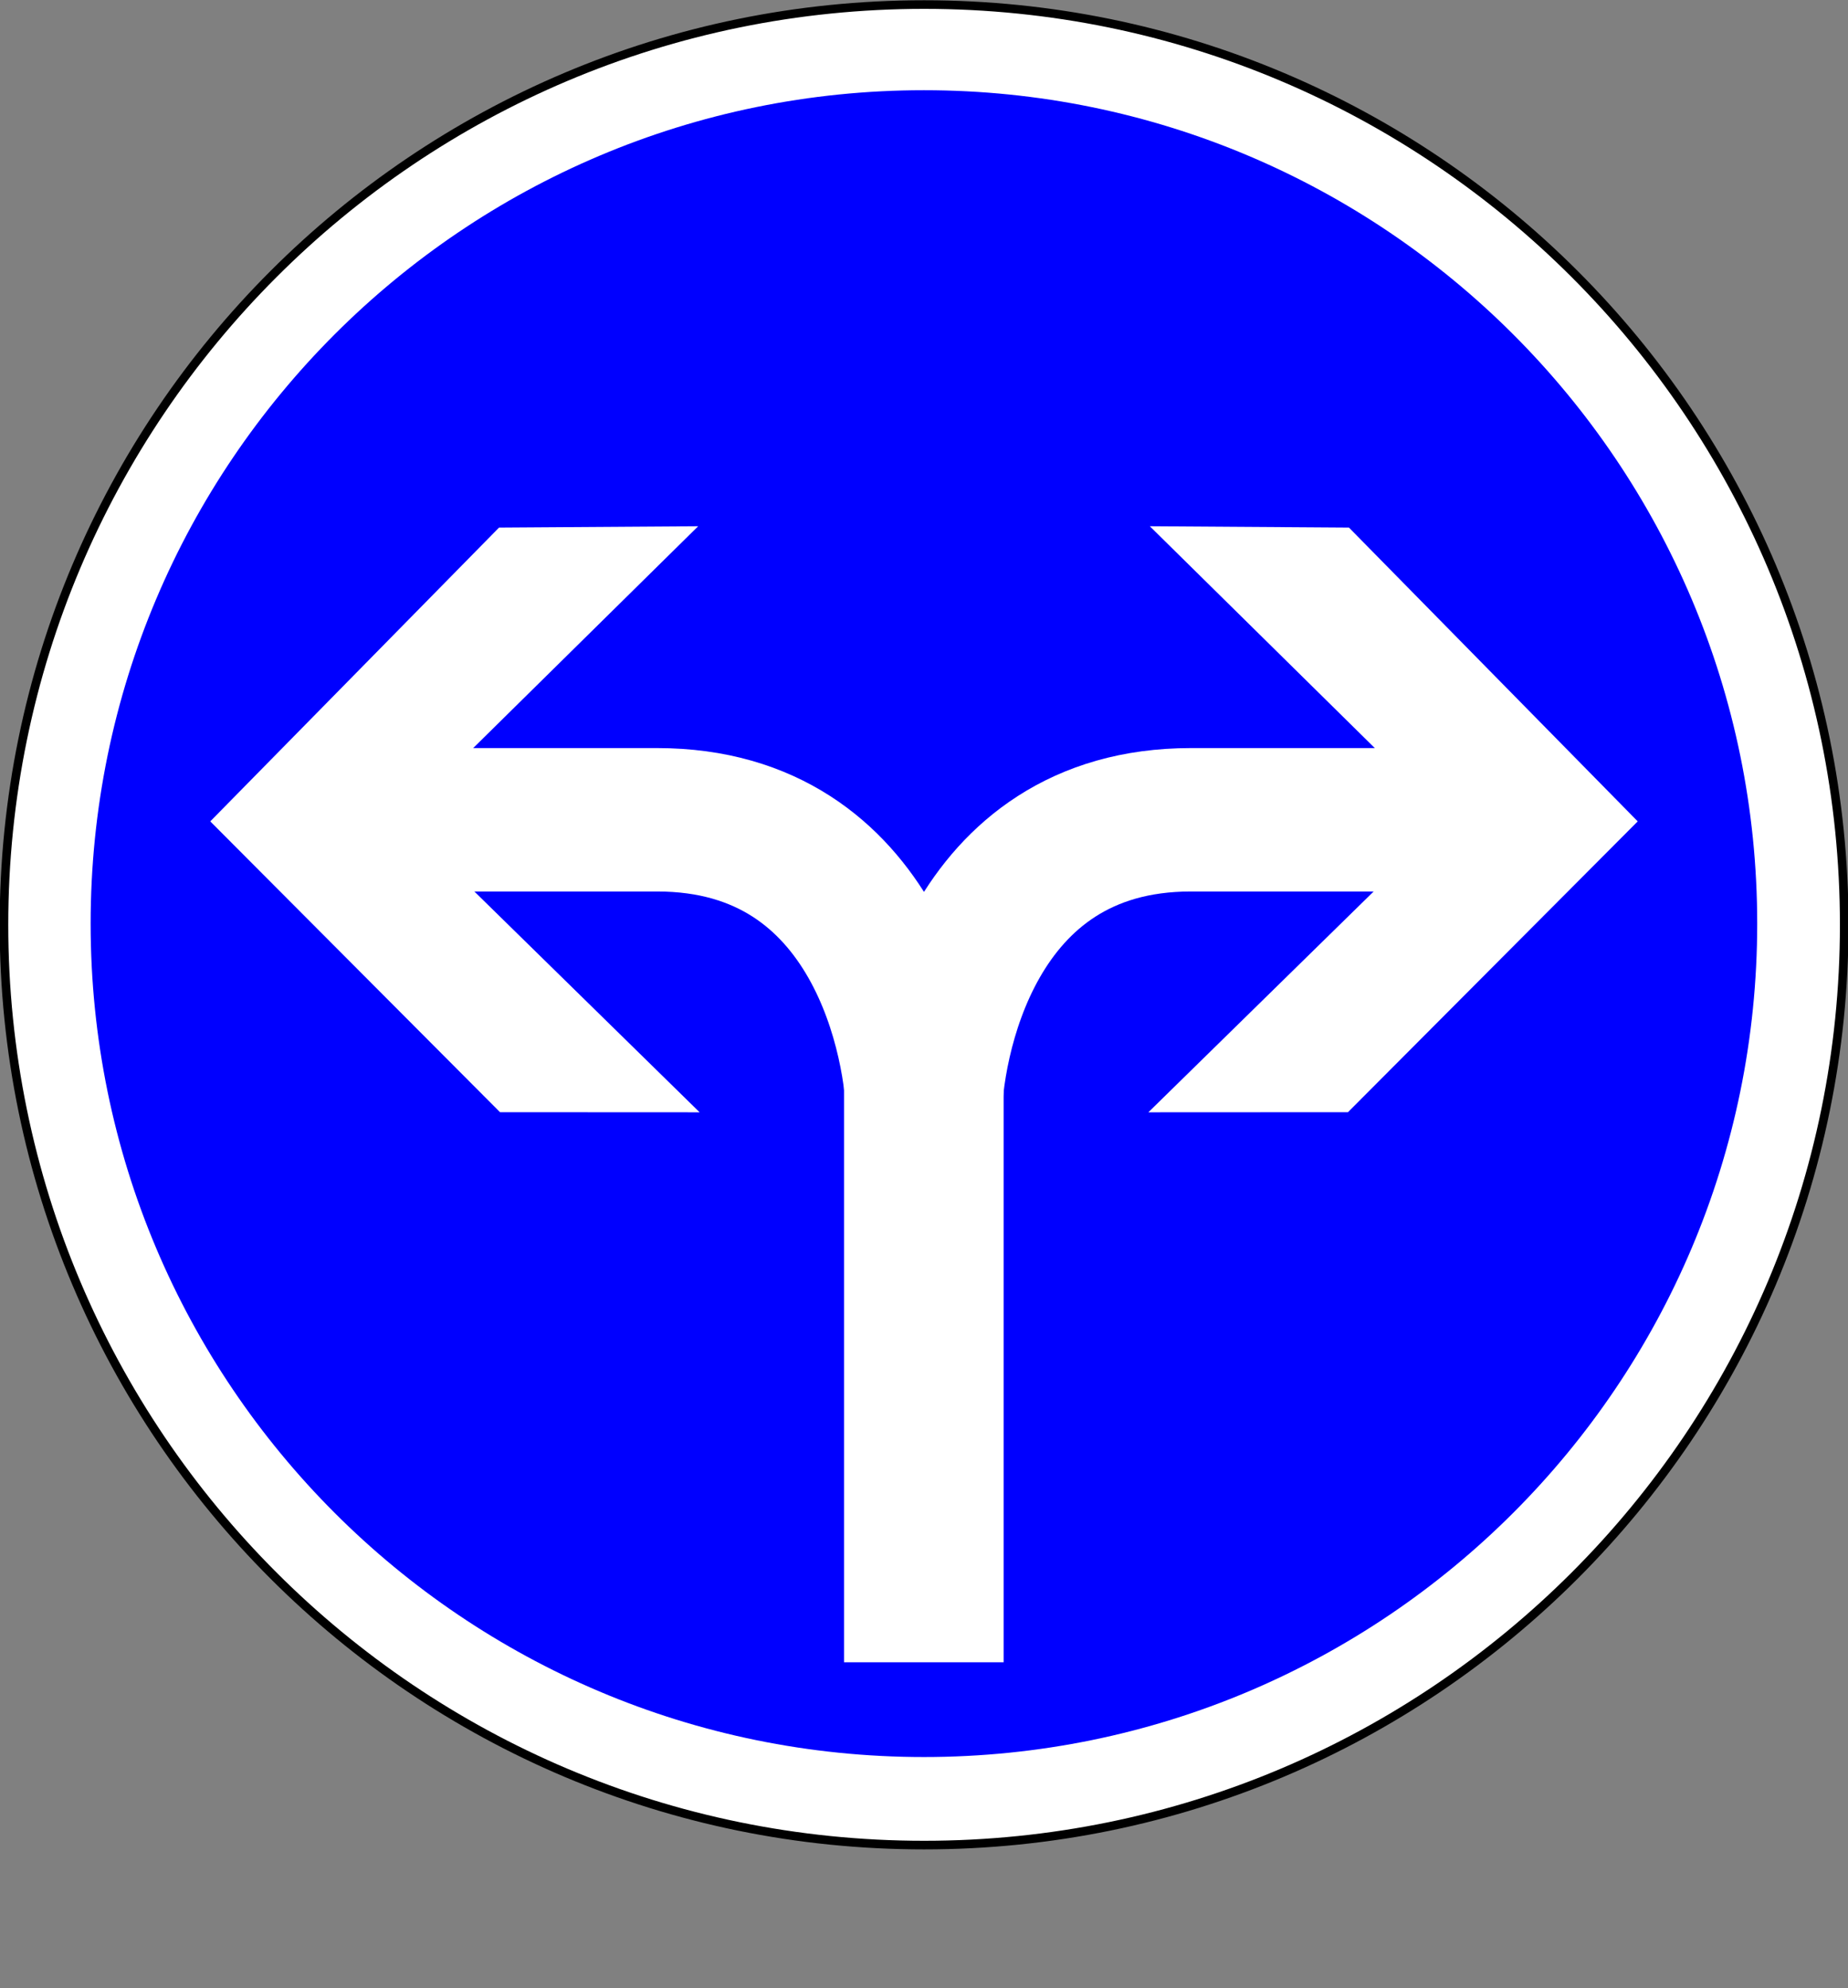 <?xml version="1.0" encoding="UTF-8" standalone="no"?>
<svg viewBox="0 0 644.411 693.248" xmlns="http://www.w3.org/2000/svg">
<rect x="0" y="0" width="644.411" height="693.248" fill="#808080" stroke="none"/>
<g transform="translate(-33.214,-71.698)">
<path d="m400,568.791c0,177.915-144.228,322.143-322.143,322.143s-322.143-144.228-322.143-322.143 144.228-322.143 322.143-322.143 322.143,144.228 322.143,322.143z" fill="#fff" stroke="#000" stroke-width="3.013" transform="matrix(.996,0,0,.996,277.905,-172.372)"/>
<path d="m400,568.791c0,177.915-144.228,322.143-322.143,322.143s-322.143-144.228-322.143-322.143 144.228-322.143 322.143-322.143 322.143,144.228 322.143,322.143z" fill="#00f" transform="matrix(.902,0,0,.902,285.166,-119.325)"/>
<path d="m355.357,651.263v-229.235" fill="#fff" stroke="#fff" stroke-width="55.653"/>
<g transform="translate(-819.155,128.29)">
<path d="m1252.812,331.216 87.032-85.292-.774-15.432 .2-8.865-1.817-11.801-84.132-82.943 69.437.469 100.697,102.435-101.038,101.393z" fill="#fff"/>
<path d="m1176.69,333.591c0-25.398 13.717-104.361 90.921-104.361h109.908" fill="none" stroke="#fff" stroke-width="50"/>
</g>
<g transform="matrix(-1,0,0,1,1529.989,128.29)">
<path d="m1252.812,331.216 87.032-85.292-.774-15.432 .2-8.865-1.817-11.801-84.132-82.943 69.437.469 100.697,102.435-101.038,101.393z" fill="#fff"/>
<path d="m1176.69,333.591c0-25.398 13.717-104.361 90.921-104.361h109.908" fill="none" stroke="#fff" stroke-width="50"/>
</g>
</g>
</svg>
